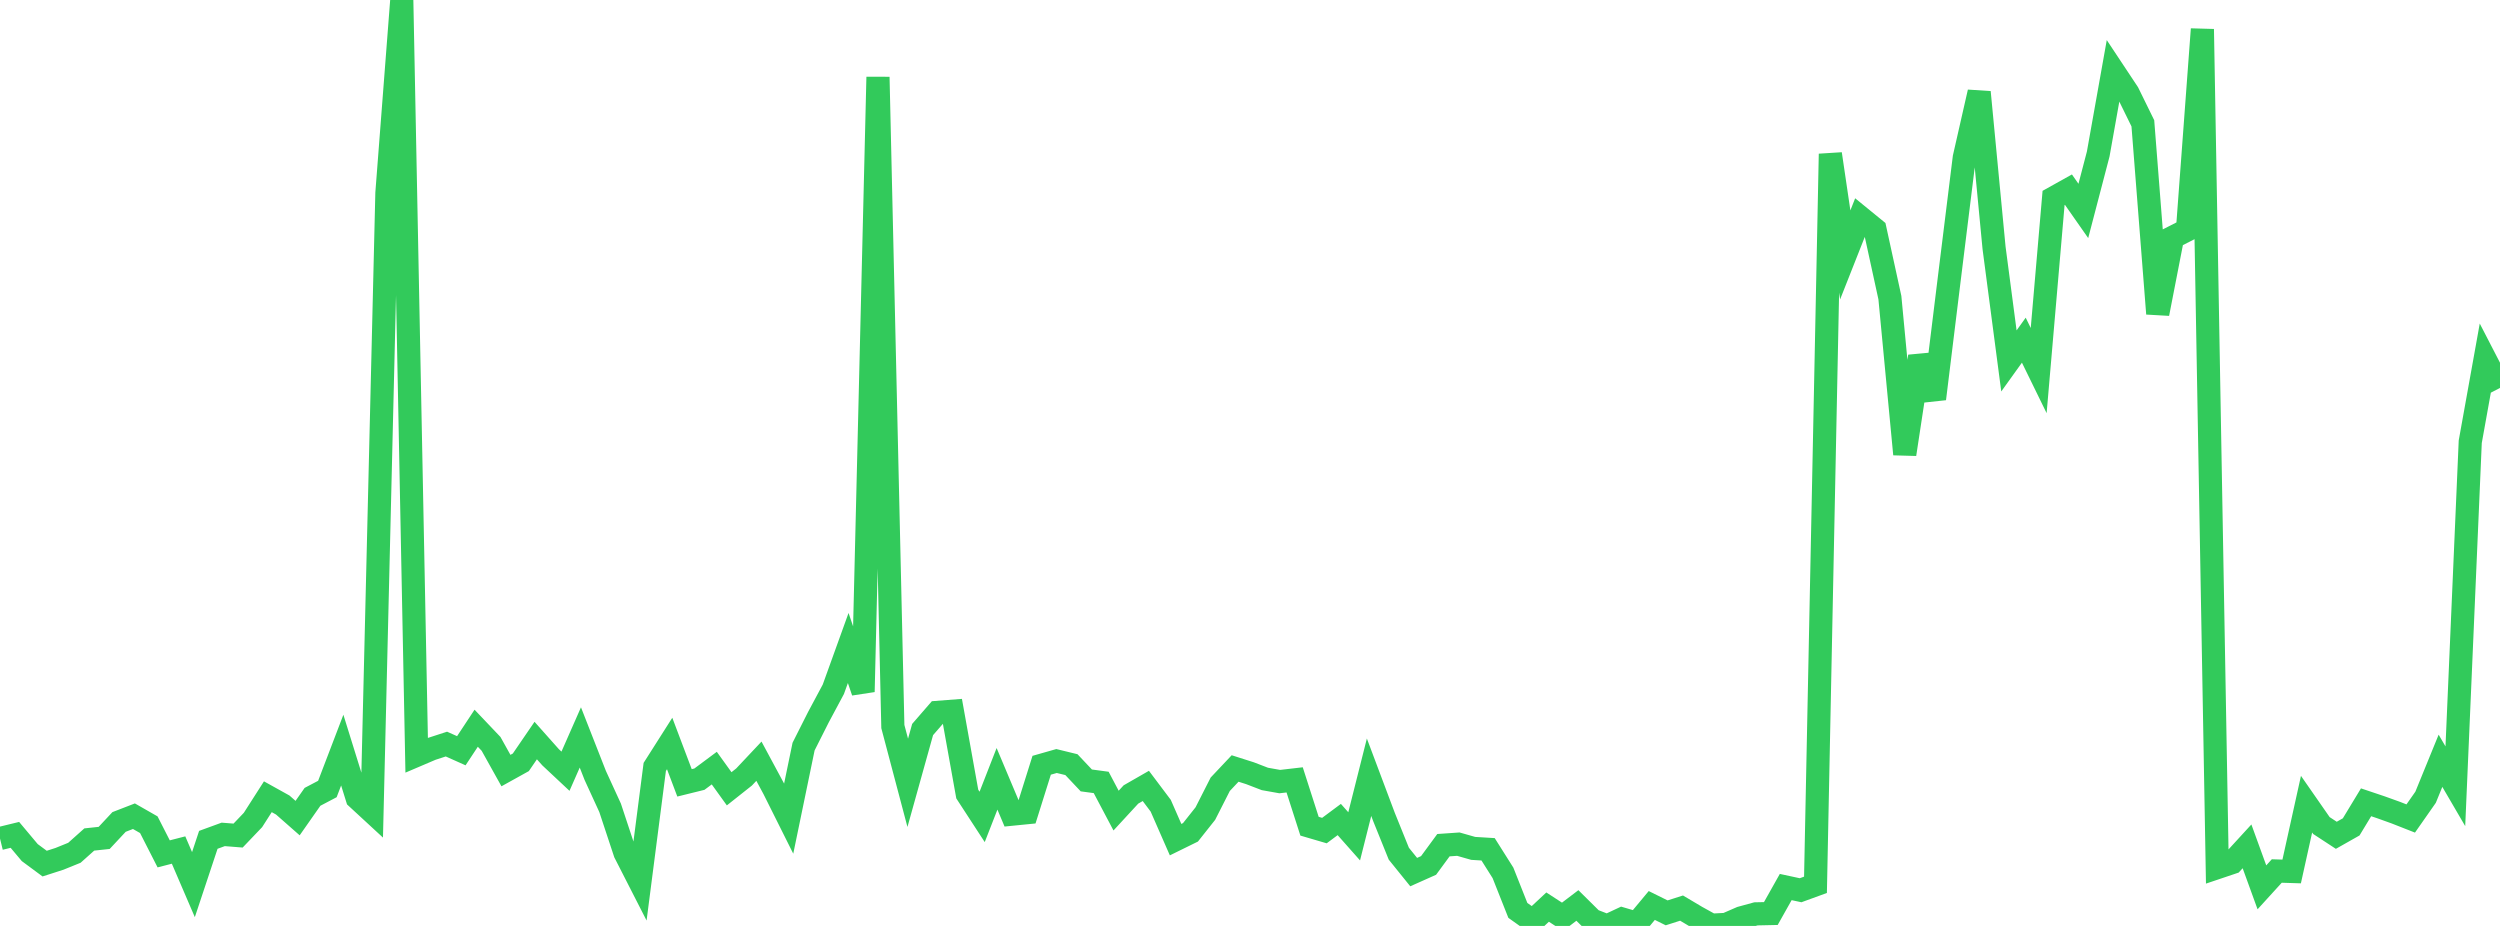 <?xml version="1.0" standalone="no"?>
<!DOCTYPE svg PUBLIC "-//W3C//DTD SVG 1.1//EN" "http://www.w3.org/Graphics/SVG/1.1/DTD/svg11.dtd">

<svg width="135" height="50" viewBox="0 0 135 50" preserveAspectRatio="none" 
  xmlns="http://www.w3.org/2000/svg"
  xmlns:xlink="http://www.w3.org/1999/xlink">


<polyline points="0.0, 45.279 0.804, 45.083 1.607, 46.04 2.411, 46.635 3.214, 46.376 4.018, 46.05 4.821, 45.333 5.625, 45.247 6.429, 44.386 7.232, 44.075 8.036, 44.535 8.839, 46.109 9.643, 45.902 10.446, 47.77 11.25, 45.351 12.054, 45.057 12.857, 45.121 13.661, 44.279 14.464, 43.024 15.268, 43.471 16.071, 44.177 16.875, 43.029 17.679, 42.606 18.482, 40.506 19.286, 43.092 20.089, 43.833 20.893, 10.421 21.696, 0.0 22.5, 40.784 23.304, 40.441 24.107, 40.18 24.911, 40.54 25.714, 39.324 26.518, 40.17 27.321, 41.611 28.125, 41.165 28.929, 39.99 29.732, 40.893 30.536, 41.646 31.339, 39.822 32.143, 41.873 32.946, 43.623 33.75, 46.053 34.554, 47.627 35.357, 41.414 36.161, 40.149 36.964, 42.274 37.768, 42.075 38.571, 41.478 39.375, 42.595 40.179, 41.958 40.982, 41.105 41.786, 42.599 42.589, 44.206 43.393, 40.316 44.196, 38.724 45.0, 37.222 45.804, 34.992 46.607, 37.357 47.411, 4.16 48.214, 39.234 49.018, 42.273 49.821, 39.395 50.625, 38.468 51.429, 38.406 52.232, 42.878 53.036, 44.113 53.839, 42.056 54.643, 43.966 55.446, 43.886 56.25, 41.324 57.054, 41.095 57.857, 41.291 58.661, 42.143 59.464, 42.251 60.268, 43.772 61.071, 42.901 61.875, 42.44 62.679, 43.509 63.482, 45.341 64.286, 44.946 65.089, 43.933 65.893, 42.35 66.696, 41.498 67.5, 41.754 68.304, 42.063 69.107, 42.206 69.911, 42.113 70.714, 44.615 71.518, 44.851 72.321, 44.254 73.125, 45.162 73.929, 41.971 74.732, 44.108 75.536, 46.099 76.339, 47.093 77.143, 46.734 77.946, 45.64 78.75, 45.584 79.554, 45.813 80.357, 45.862 81.161, 47.135 81.964, 49.161 82.768, 49.733 83.571, 48.983 84.375, 49.506 85.179, 48.895 85.982, 49.689 86.786, 50.0 87.589, 49.624 88.393, 49.861 89.196, 48.896 90.0, 49.294 90.804, 49.037 91.607, 49.514 92.411, 49.959 93.214, 49.918 94.018, 49.568 94.821, 49.348 95.625, 49.331 96.429, 47.9 97.232, 48.073 98.036, 47.78 98.839, 8.311 99.643, 13.765 100.446, 11.732 101.25, 12.388 102.054, 16.074 102.857, 24.529 103.661, 19.245 104.464, 21.535 105.268, 14.997 106.071, 8.51 106.875, 4.976 107.679, 13.384 108.482, 19.49 109.286, 18.369 110.089, 20.011 110.893, 10.689 111.696, 10.241 112.5, 11.39 113.304, 8.314 114.107, 3.81 114.911, 5.022 115.714, 6.659 116.518, 16.938 117.321, 12.818 118.125, 12.408 118.929, 1.575 119.732, 46.85 120.536, 46.579 121.339, 45.703 122.143, 47.916 122.946, 47.034 123.75, 47.059 124.554, 43.425 125.357, 44.58 126.161, 45.106 126.964, 44.652 127.768, 43.324 128.571, 43.594 129.375, 43.883 130.179, 44.199 130.982, 43.051 131.786, 41.082 132.589, 42.458 133.393, 23.857 134.196, 19.393 135.0, 20.949" fill="none" stroke="#32ca5b" stroke-width="1.25"/>

</svg>